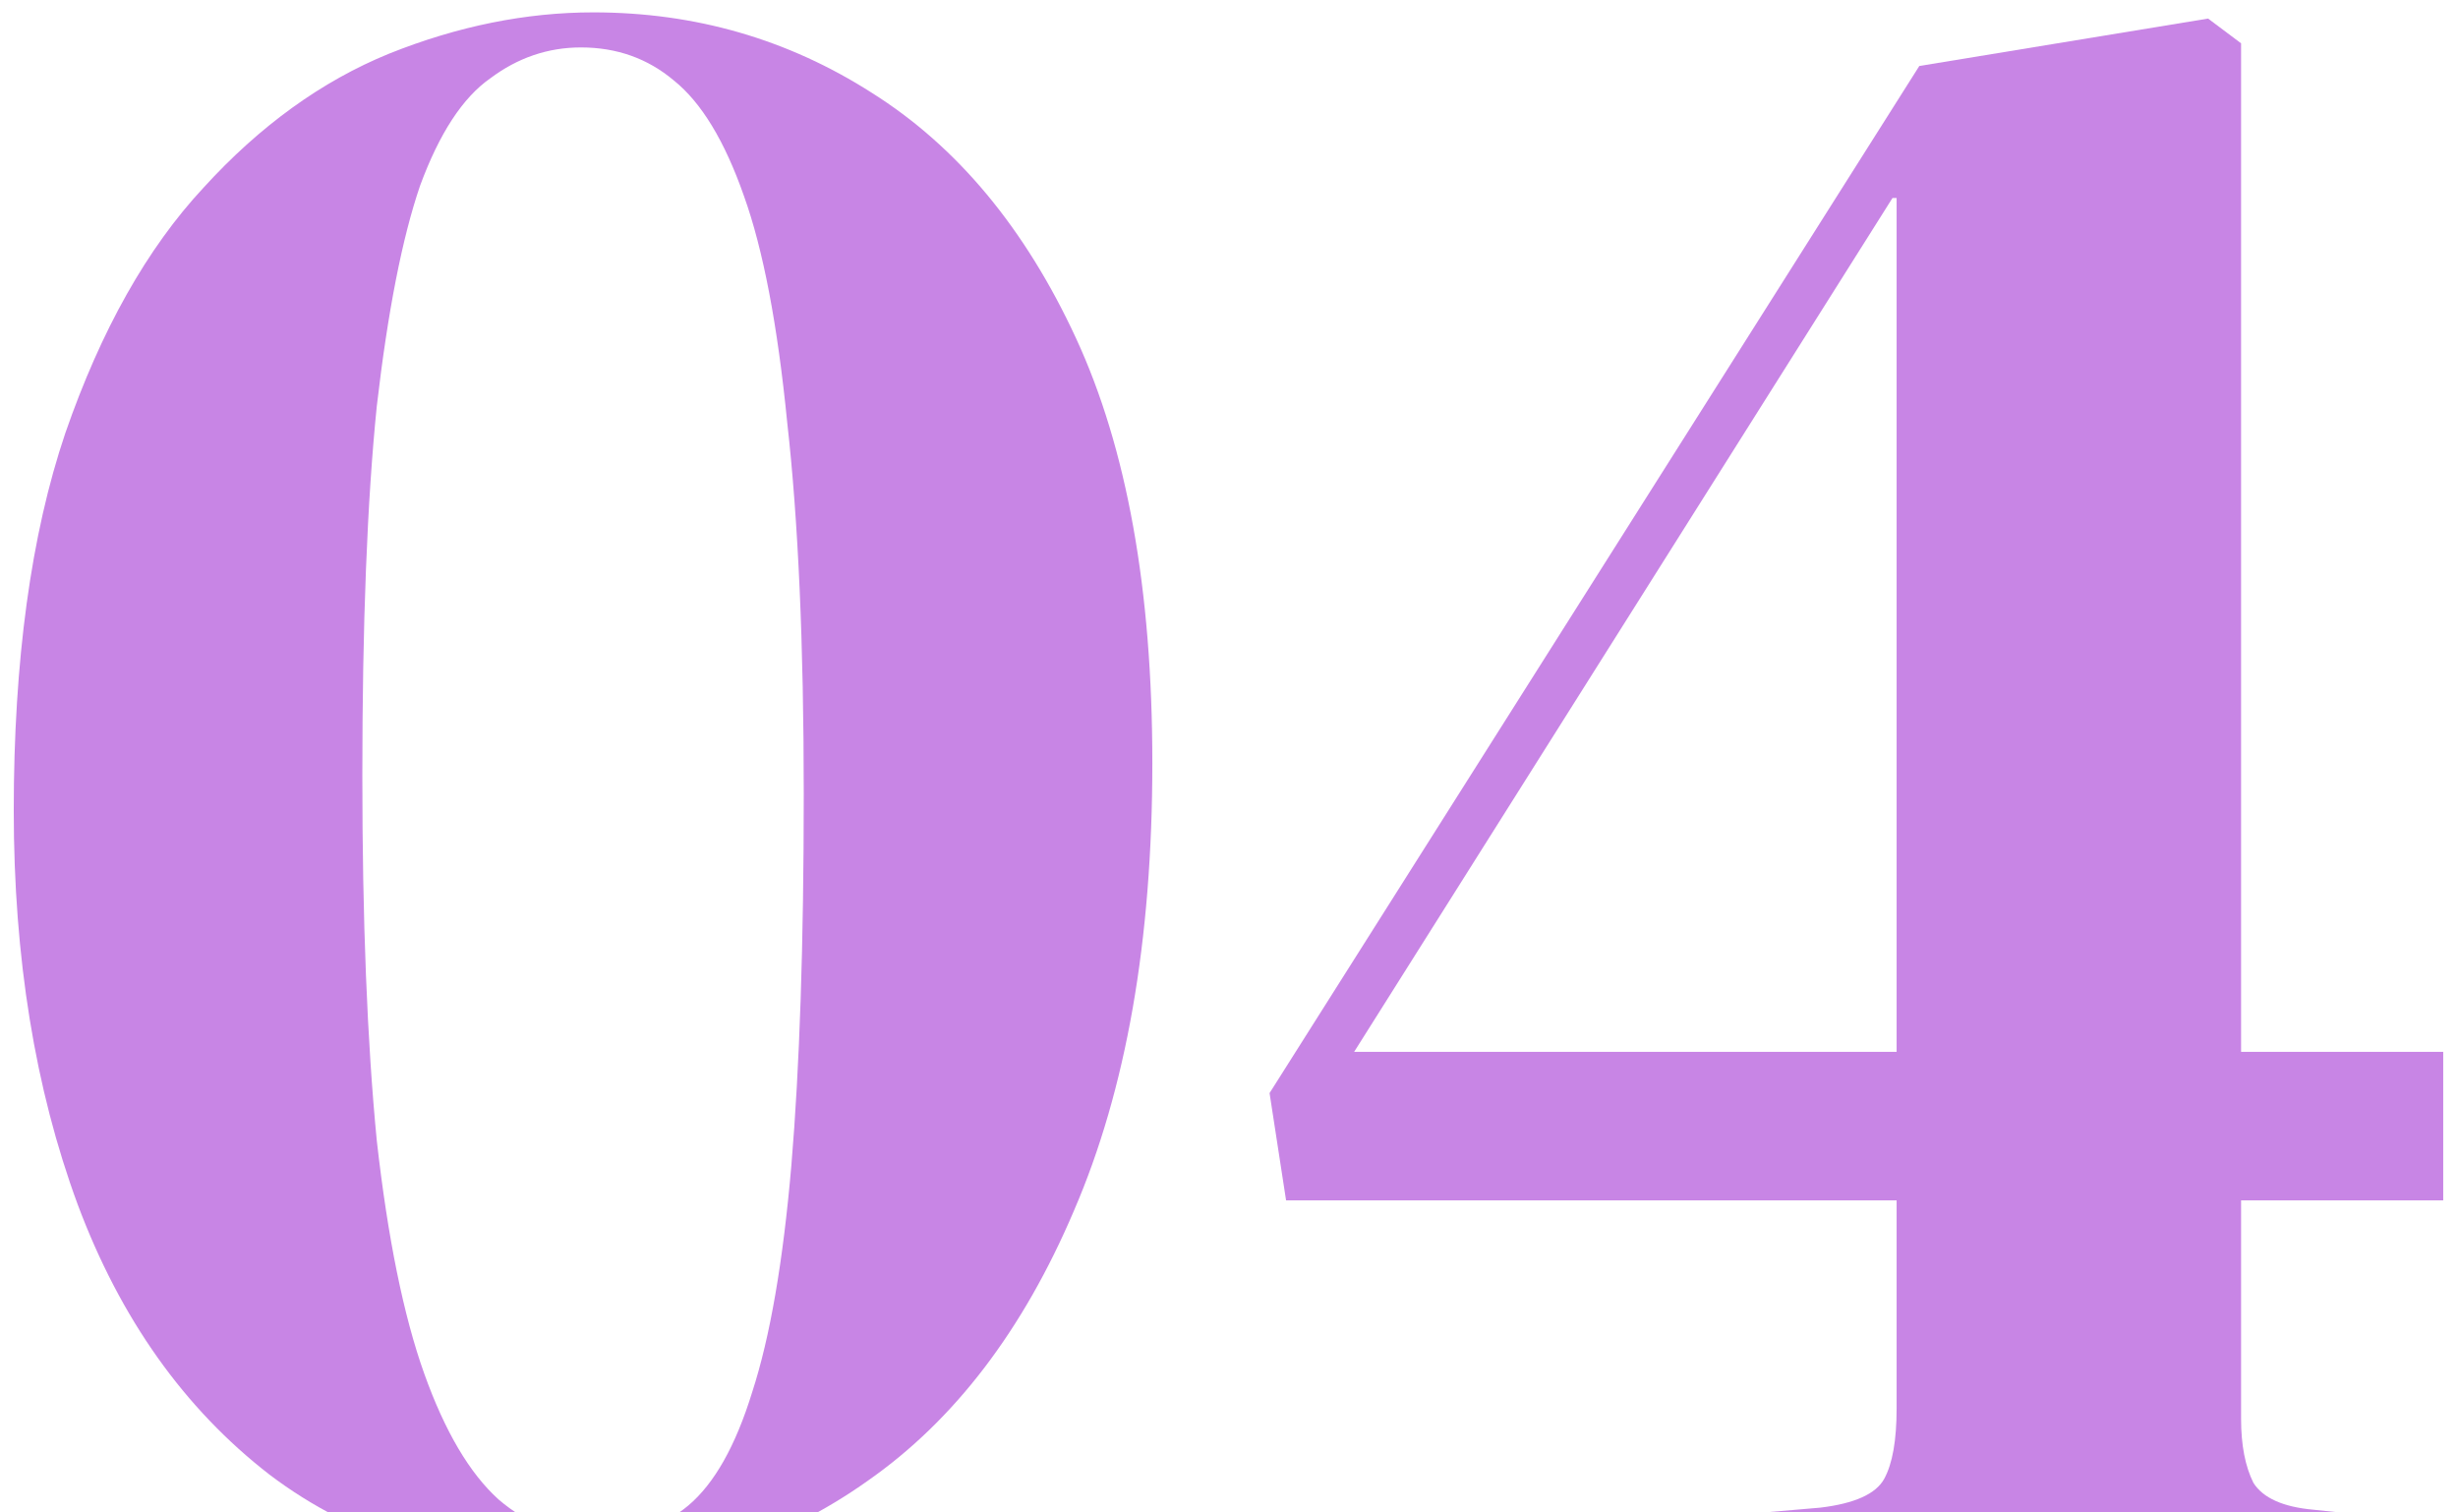 <?xml version="1.0" encoding="UTF-8"?> <svg xmlns="http://www.w3.org/2000/svg" width="143" height="88" viewBox="0 0 143 88" fill="none"><path d="M97.5 90V88.44L105.9 87.72C107.9 87.48 109.14 86.92 109.62 86.04C110.1 85.16 110.34 83.8 110.34 81.96V69.84H74.82L73.86 63.6L111.66 3.84L128.46 1.08L130.38 2.52V61.2H142.14V69.84H130.38V82.56C130.38 84.08 130.62 85.32 131.1 86.28C131.66 87.16 132.82 87.68 134.58 87.84L140.34 88.44V90H97.5ZM78.78 61.2H110.34V11.52H110.1L78.78 61.2Z" fill="#C885E5"></path><path d="M34.04 91.44C26.76 91.44 20.64 89.56 15.68 85.8C10.72 81.96 7 76.72 4.52 70.08C2.04 63.36 0.8 55.72 0.8 47.16C0.8 38.44 1.8 31.12 3.8 25.2C5.88 19.2 8.56 14.44 11.84 10.92C15.12 7.32 18.72 4.72 22.64 3.12C26.64 1.52 30.6 0.72 34.52 0.72C40.44 0.72 45.84 2.28 50.72 5.4C55.68 8.52 59.64 13.28 62.6 19.68C65.56 26.08 67.04 34.32 67.04 44.4C67.04 54.72 65.52 63.4 62.48 70.44C59.52 77.4 55.52 82.64 50.48 86.16C45.52 89.68 40.04 91.44 34.04 91.44ZM34.64 89.4C36.8 89.4 38.6 88.8 40.04 87.6C41.56 86.32 42.8 84.12 43.76 81C44.8 77.8 45.56 73.4 46.04 67.8C46.52 62.12 46.76 54.92 46.76 46.2C46.76 37.48 46.44 30.28 45.8 24.6C45.24 18.92 44.4 14.52 43.28 11.4C42.16 8.2 40.8 5.96 39.2 4.68C37.68 3.4 35.88 2.76 33.8 2.76C31.88 2.76 30.12 3.36 28.52 4.56C26.92 5.68 25.56 7.76 24.44 10.8C23.4 13.84 22.56 18.12 21.92 23.64C21.36 29.16 21.08 36.32 21.08 45.12C21.08 53.52 21.36 60.6 21.92 66.36C22.56 72.04 23.48 76.56 24.68 79.92C25.88 83.28 27.32 85.72 29 87.24C30.68 88.68 32.56 89.4 34.64 89.4Z" fill="#C885E5"></path></svg> 